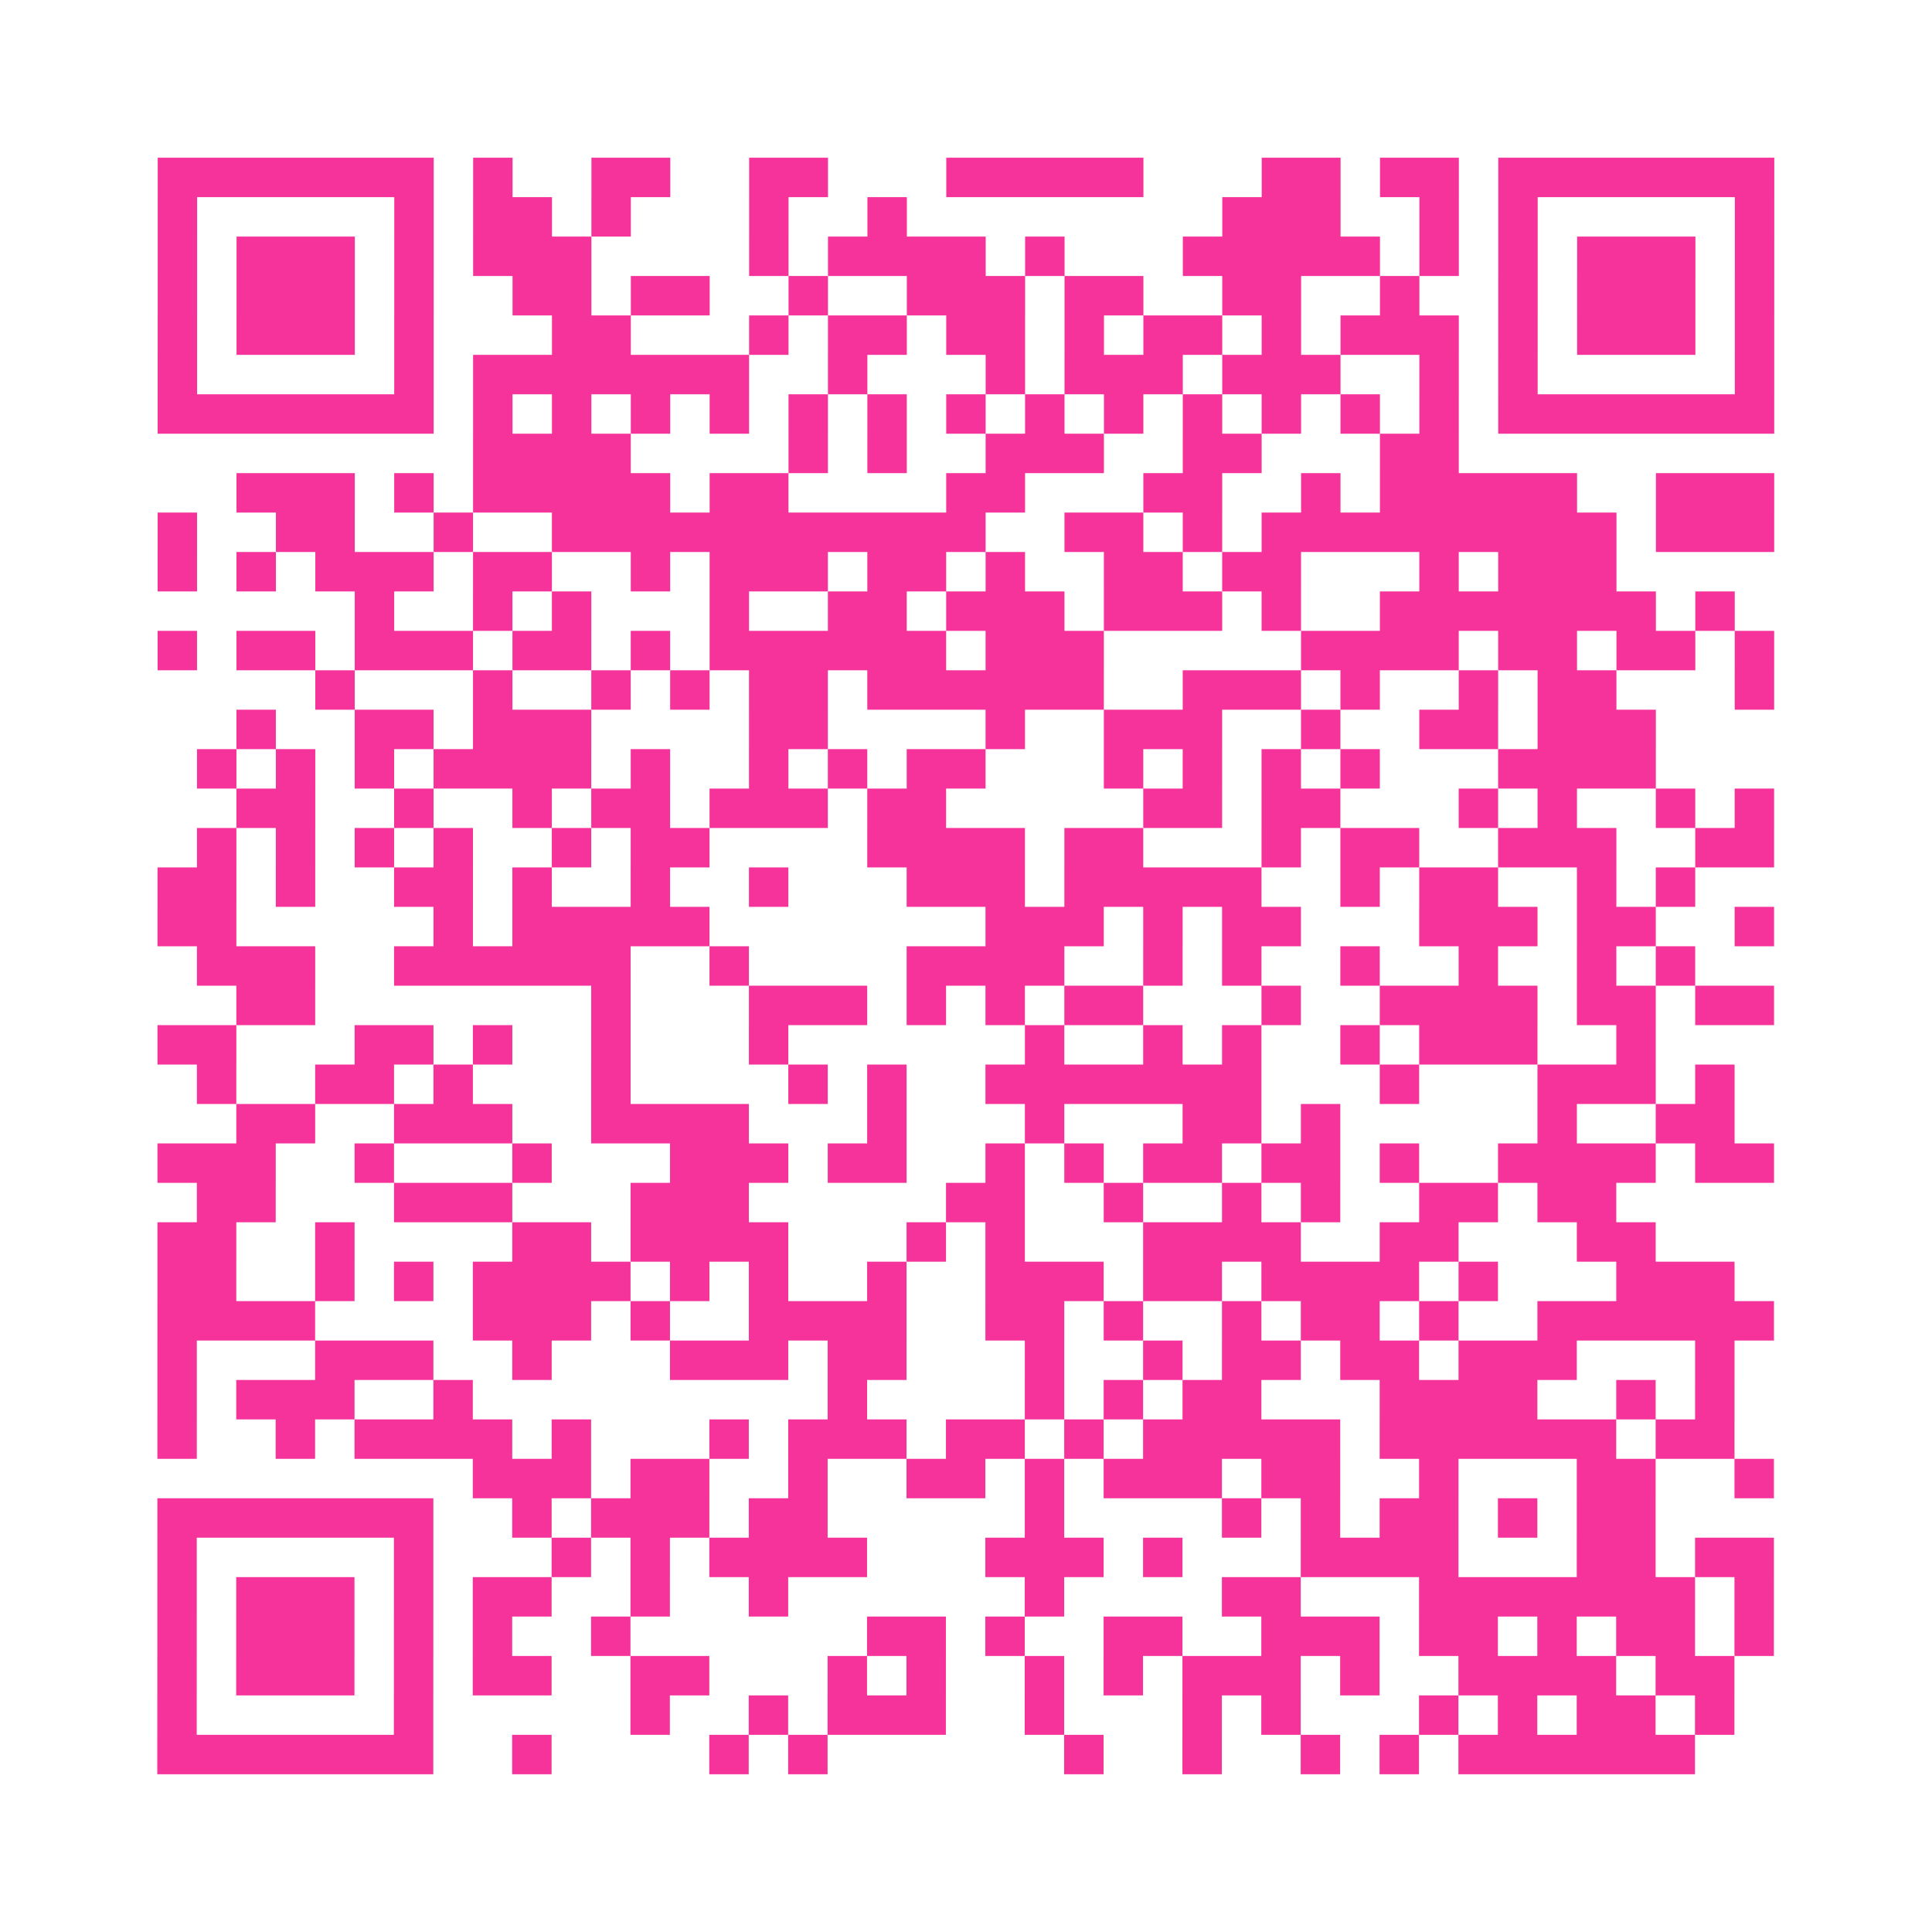 <?xml version="1.0" encoding="UTF-8"?>
<svg xmlns="http://www.w3.org/2000/svg" viewBox="0 0 49 49" class="pyqrcode"><path fill="transparent" d="M0 0h49v49h-49z"/><path stroke="#f6339b" class="pyqrline" d="M4 4.5h7m1 0h1m2 0h2m2 0h2m3 0h5m3 0h2m1 0h2m1 0h7m-41 1h1m5 0h1m1 0h2m1 0h1m3 0h1m2 0h1m8 0h3m2 0h1m1 0h1m5 0h1m-41 1h1m1 0h3m1 0h1m1 0h3m4 0h1m1 0h4m1 0h1m3 0h5m1 0h1m1 0h1m1 0h3m1 0h1m-41 1h1m1 0h3m1 0h1m2 0h2m1 0h2m2 0h1m2 0h3m1 0h2m2 0h2m2 0h1m2 0h1m1 0h3m1 0h1m-41 1h1m1 0h3m1 0h1m3 0h2m3 0h1m1 0h2m1 0h2m1 0h1m1 0h2m1 0h1m1 0h3m1 0h1m1 0h3m1 0h1m-41 1h1m5 0h1m1 0h7m2 0h1m3 0h1m1 0h3m1 0h3m2 0h1m1 0h1m5 0h1m-41 1h7m1 0h1m1 0h1m1 0h1m1 0h1m1 0h1m1 0h1m1 0h1m1 0h1m1 0h1m1 0h1m1 0h1m1 0h1m1 0h1m1 0h7m-33 1h4m4 0h1m1 0h1m2 0h3m2 0h2m3 0h2m-31 1h3m1 0h1m1 0h5m1 0h2m4 0h2m3 0h2m2 0h1m1 0h5m2 0h3m-41 1h1m2 0h2m2 0h1m2 0h11m2 0h2m1 0h1m1 0h9m1 0h3m-41 1h1m1 0h1m1 0h3m1 0h2m2 0h1m1 0h3m1 0h2m1 0h1m2 0h2m1 0h2m3 0h1m1 0h3m-32 1h1m2 0h1m1 0h1m3 0h1m2 0h2m1 0h3m1 0h3m1 0h1m2 0h7m1 0h1m-40 1h1m1 0h2m1 0h3m1 0h2m1 0h1m1 0h6m1 0h3m5 0h4m1 0h2m1 0h2m1 0h1m-37 1h1m3 0h1m2 0h1m1 0h1m1 0h2m1 0h6m2 0h3m1 0h1m2 0h1m1 0h2m3 0h1m-39 1h1m2 0h2m1 0h3m4 0h2m4 0h1m2 0h3m2 0h1m2 0h2m1 0h3m-37 1h1m1 0h1m1 0h1m1 0h4m1 0h1m2 0h1m1 0h1m1 0h2m3 0h1m1 0h1m1 0h1m1 0h1m3 0h4m-36 1h2m2 0h1m2 0h1m1 0h2m1 0h3m1 0h2m5 0h2m1 0h2m3 0h1m1 0h1m2 0h1m1 0h1m-40 1h1m1 0h1m1 0h1m1 0h1m2 0h1m1 0h2m4 0h4m1 0h2m3 0h1m1 0h2m2 0h3m2 0h2m-41 1h2m1 0h1m2 0h2m1 0h1m2 0h1m2 0h1m3 0h3m1 0h5m2 0h1m1 0h2m2 0h1m1 0h1m-39 1h2m5 0h1m1 0h5m7 0h3m1 0h1m1 0h2m3 0h3m1 0h2m2 0h1m-40 1h3m2 0h6m2 0h1m4 0h4m2 0h1m1 0h1m2 0h1m2 0h1m2 0h1m1 0h1m-37 1h2m7 0h1m3 0h3m1 0h1m1 0h1m1 0h2m3 0h1m2 0h4m1 0h2m1 0h2m-41 1h2m3 0h2m1 0h1m2 0h1m3 0h1m6 0h1m2 0h1m1 0h1m2 0h1m1 0h3m2 0h1m-37 1h1m2 0h2m1 0h1m3 0h1m4 0h1m1 0h1m2 0h7m3 0h1m3 0h3m1 0h1m-38 1h2m2 0h3m2 0h4m3 0h1m3 0h1m3 0h2m1 0h1m5 0h1m2 0h2m-40 1h3m2 0h1m3 0h1m3 0h3m1 0h2m2 0h1m1 0h1m1 0h2m1 0h2m1 0h1m2 0h4m1 0h2m-40 1h2m3 0h3m3 0h3m5 0h2m2 0h1m2 0h1m1 0h1m2 0h2m1 0h2m-37 1h2m2 0h1m4 0h2m1 0h4m3 0h1m1 0h1m3 0h4m2 0h2m3 0h2m-38 1h2m2 0h1m1 0h1m1 0h4m1 0h1m1 0h1m2 0h1m2 0h3m1 0h2m1 0h4m1 0h1m3 0h3m-40 1h4m4 0h3m1 0h1m2 0h4m2 0h2m1 0h1m2 0h1m1 0h2m1 0h1m2 0h6m-41 1h1m3 0h3m2 0h1m3 0h3m1 0h2m3 0h1m2 0h1m1 0h2m1 0h2m1 0h3m3 0h1m-40 1h1m1 0h3m2 0h1m9 0h1m4 0h1m1 0h1m1 0h2m3 0h4m2 0h1m1 0h1m-40 1h1m2 0h1m1 0h4m1 0h1m3 0h1m1 0h3m1 0h2m1 0h1m1 0h5m1 0h6m1 0h2m-32 1h3m1 0h2m2 0h1m2 0h2m1 0h1m1 0h3m1 0h2m2 0h1m3 0h2m2 0h1m-41 1h7m2 0h1m1 0h3m1 0h2m5 0h1m4 0h1m1 0h1m1 0h2m1 0h1m1 0h2m-38 1h1m5 0h1m3 0h1m1 0h1m1 0h4m3 0h3m1 0h1m3 0h4m3 0h2m1 0h2m-41 1h1m1 0h3m1 0h1m1 0h2m2 0h1m2 0h1m6 0h1m4 0h2m3 0h7m1 0h1m-41 1h1m1 0h3m1 0h1m1 0h1m2 0h1m6 0h2m1 0h1m2 0h2m2 0h3m1 0h2m1 0h1m1 0h2m1 0h1m-41 1h1m1 0h3m1 0h1m1 0h2m2 0h2m3 0h1m1 0h1m2 0h1m1 0h1m1 0h3m1 0h1m2 0h4m1 0h2m-40 1h1m5 0h1m5 0h1m2 0h1m1 0h3m2 0h1m3 0h1m1 0h1m3 0h1m1 0h1m1 0h2m1 0h1m-40 1h7m2 0h1m4 0h1m1 0h1m6 0h1m2 0h1m2 0h1m1 0h1m1 0h6"/></svg>
